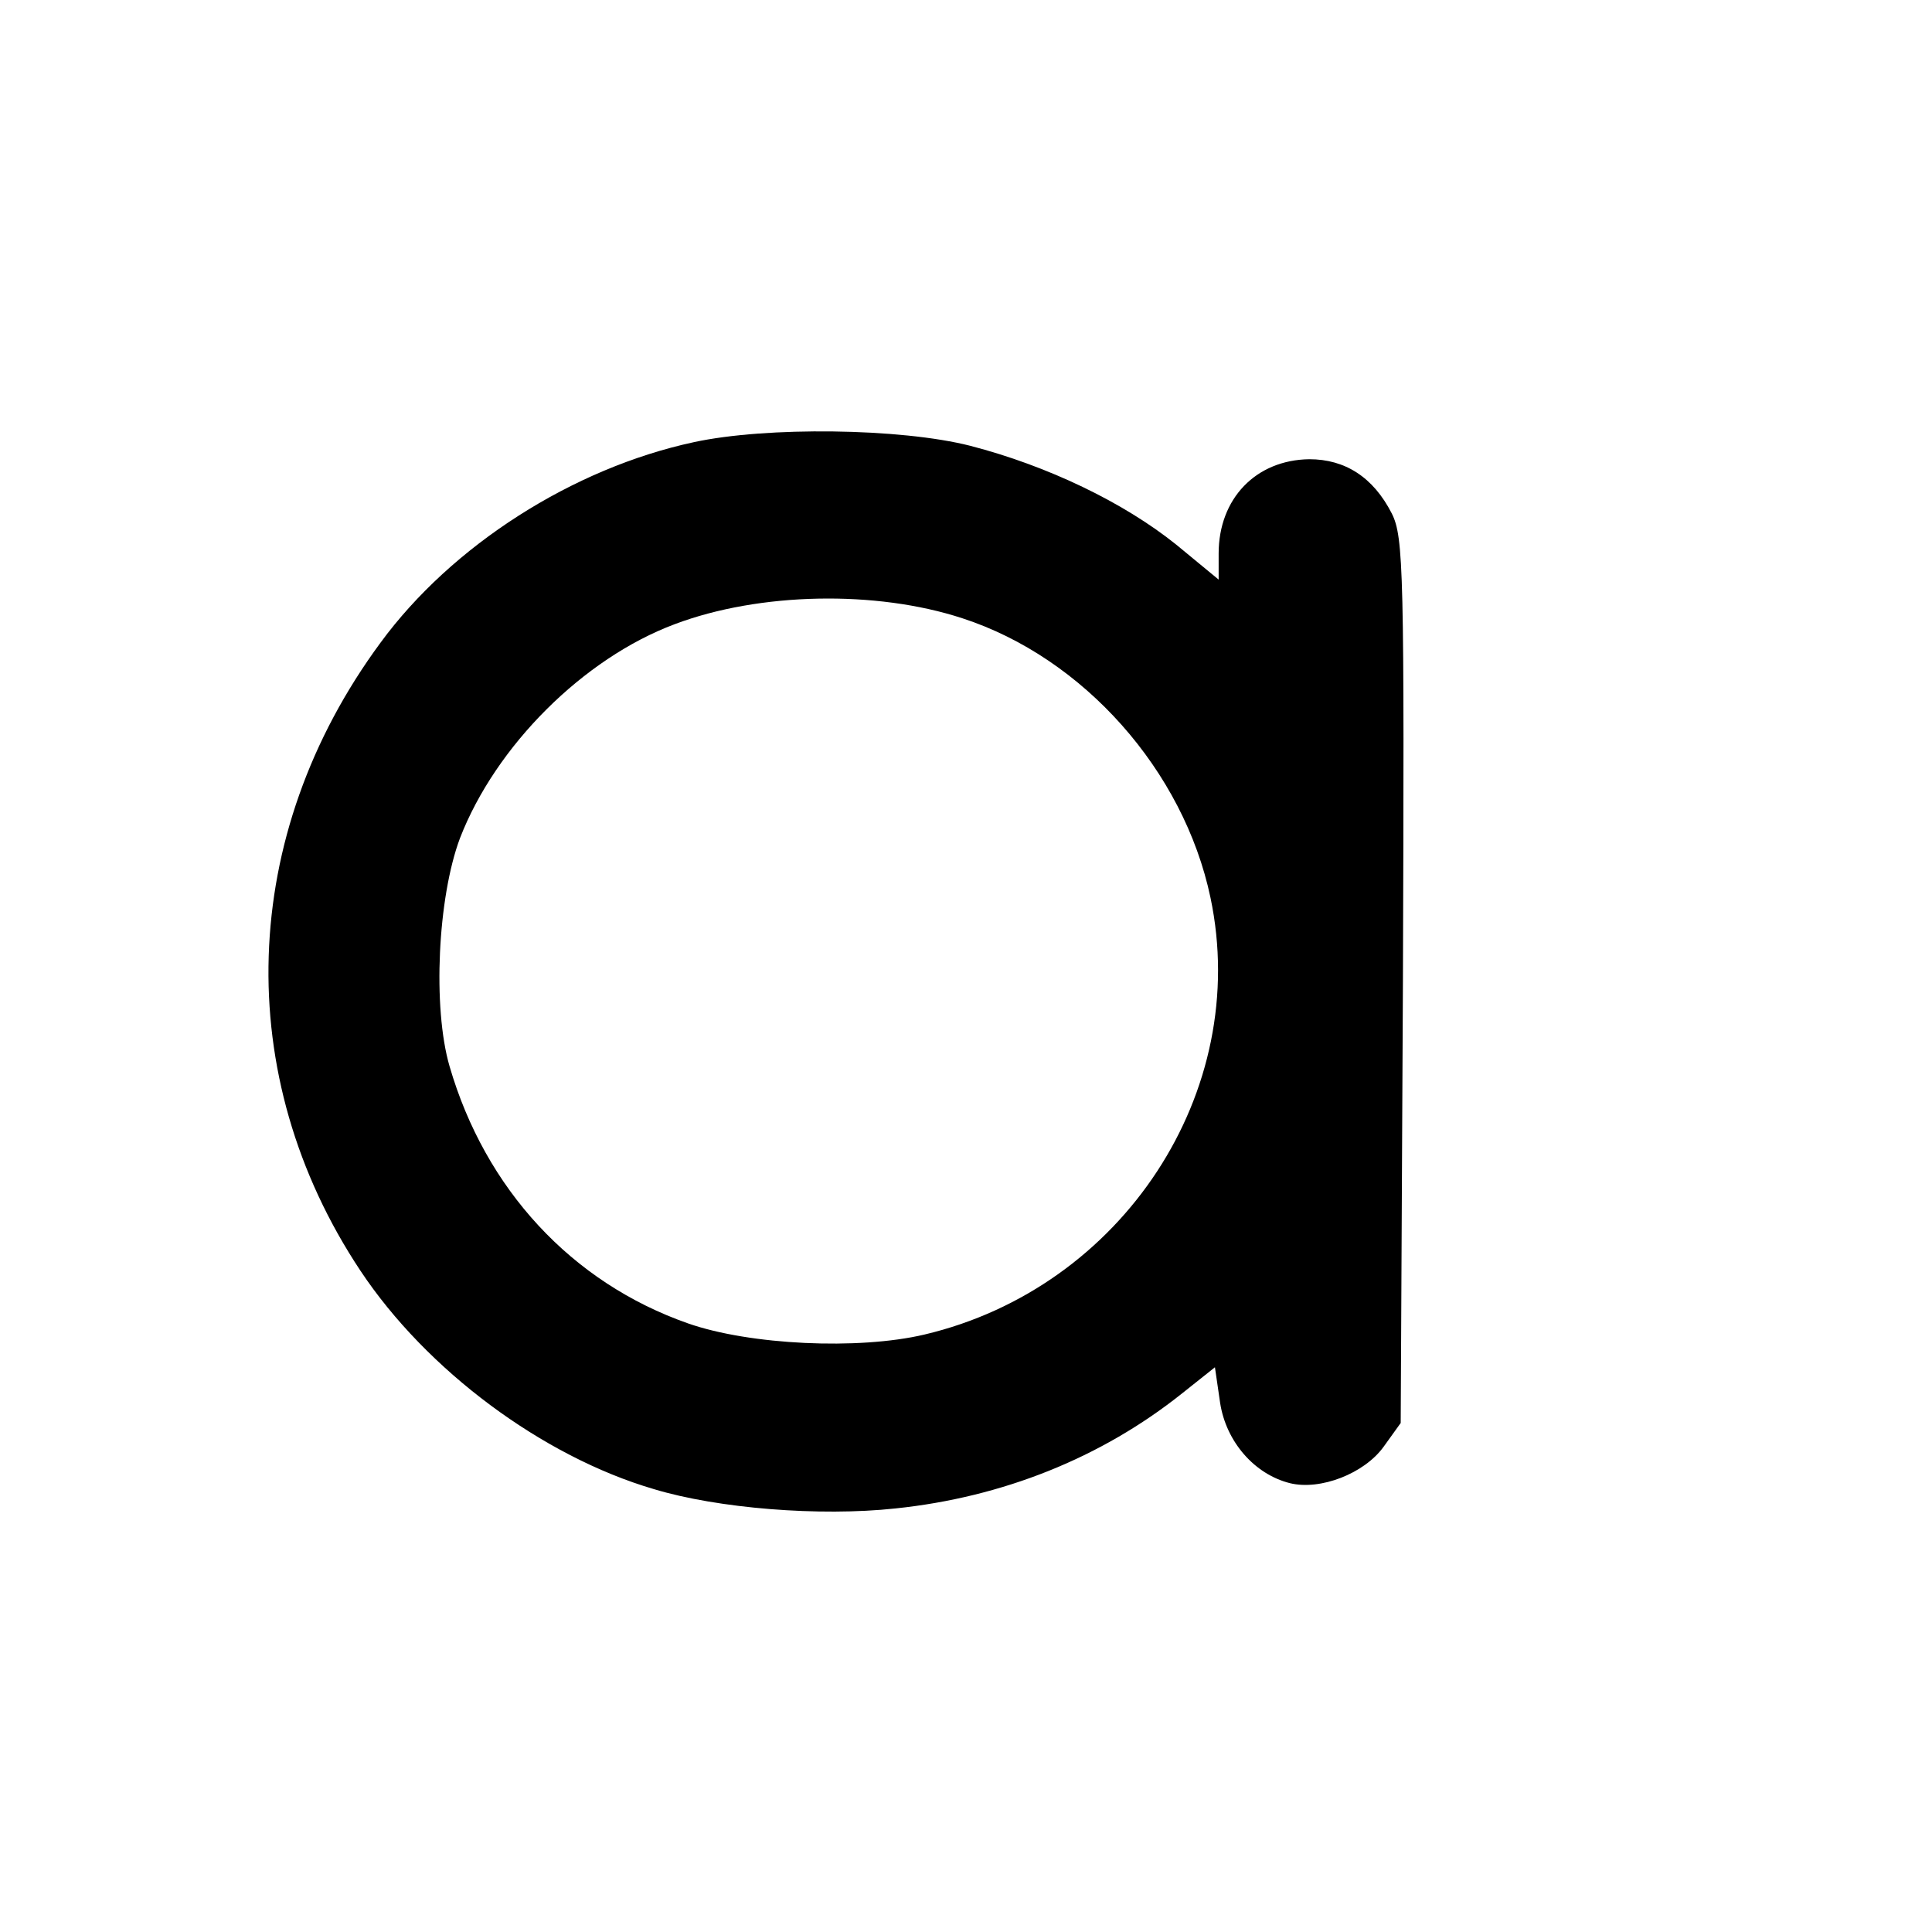 <?xml version="1.0" standalone="no"?>
<!DOCTYPE svg PUBLIC "-//W3C//DTD SVG 20010904//EN"
 "http://www.w3.org/TR/2001/REC-SVG-20010904/DTD/svg10.dtd">
<svg version="1.0" xmlns="http://www.w3.org/2000/svg"
 width="260pt" height="260pt" viewBox="0 0 260 260"
 preserveAspectRatio="xMidYMid meet">
<g transform="translate(0,260) scale(0.1,-0.1)"
fill="#000000" stroke="none">
<path d="M934 2005 c-163 -35 -326 -139 -422 -270 -191 -259 -201 -583 -27
-845 89 -134 245 -250 395 -294 86 -26 223 -37 325 -26 144 15 277 68 386 155
l44 35 7 -48 c8 -52 46 -96 94 -108 41 -10 100 13 126 49 l23 32 3 595 c2 552
1 597 -15 629 -25 49 -63 73 -111 73 -72 -1 -122 -53 -122 -127 l0 -35 -57 47
c-71 57 -173 106 -277 133 -94 24 -275 26 -372 5z m361 -237 c163 -53 298
-205 334 -376 55 -261 -118 -525 -385 -588 -89 -21 -235 -14 -318 15 -157 55
-273 181 -321 346 -23 79 -16 227 14 307 48 124 166 242 289 288 114 43 271
46 387 8z"/>
</g>
</svg>
